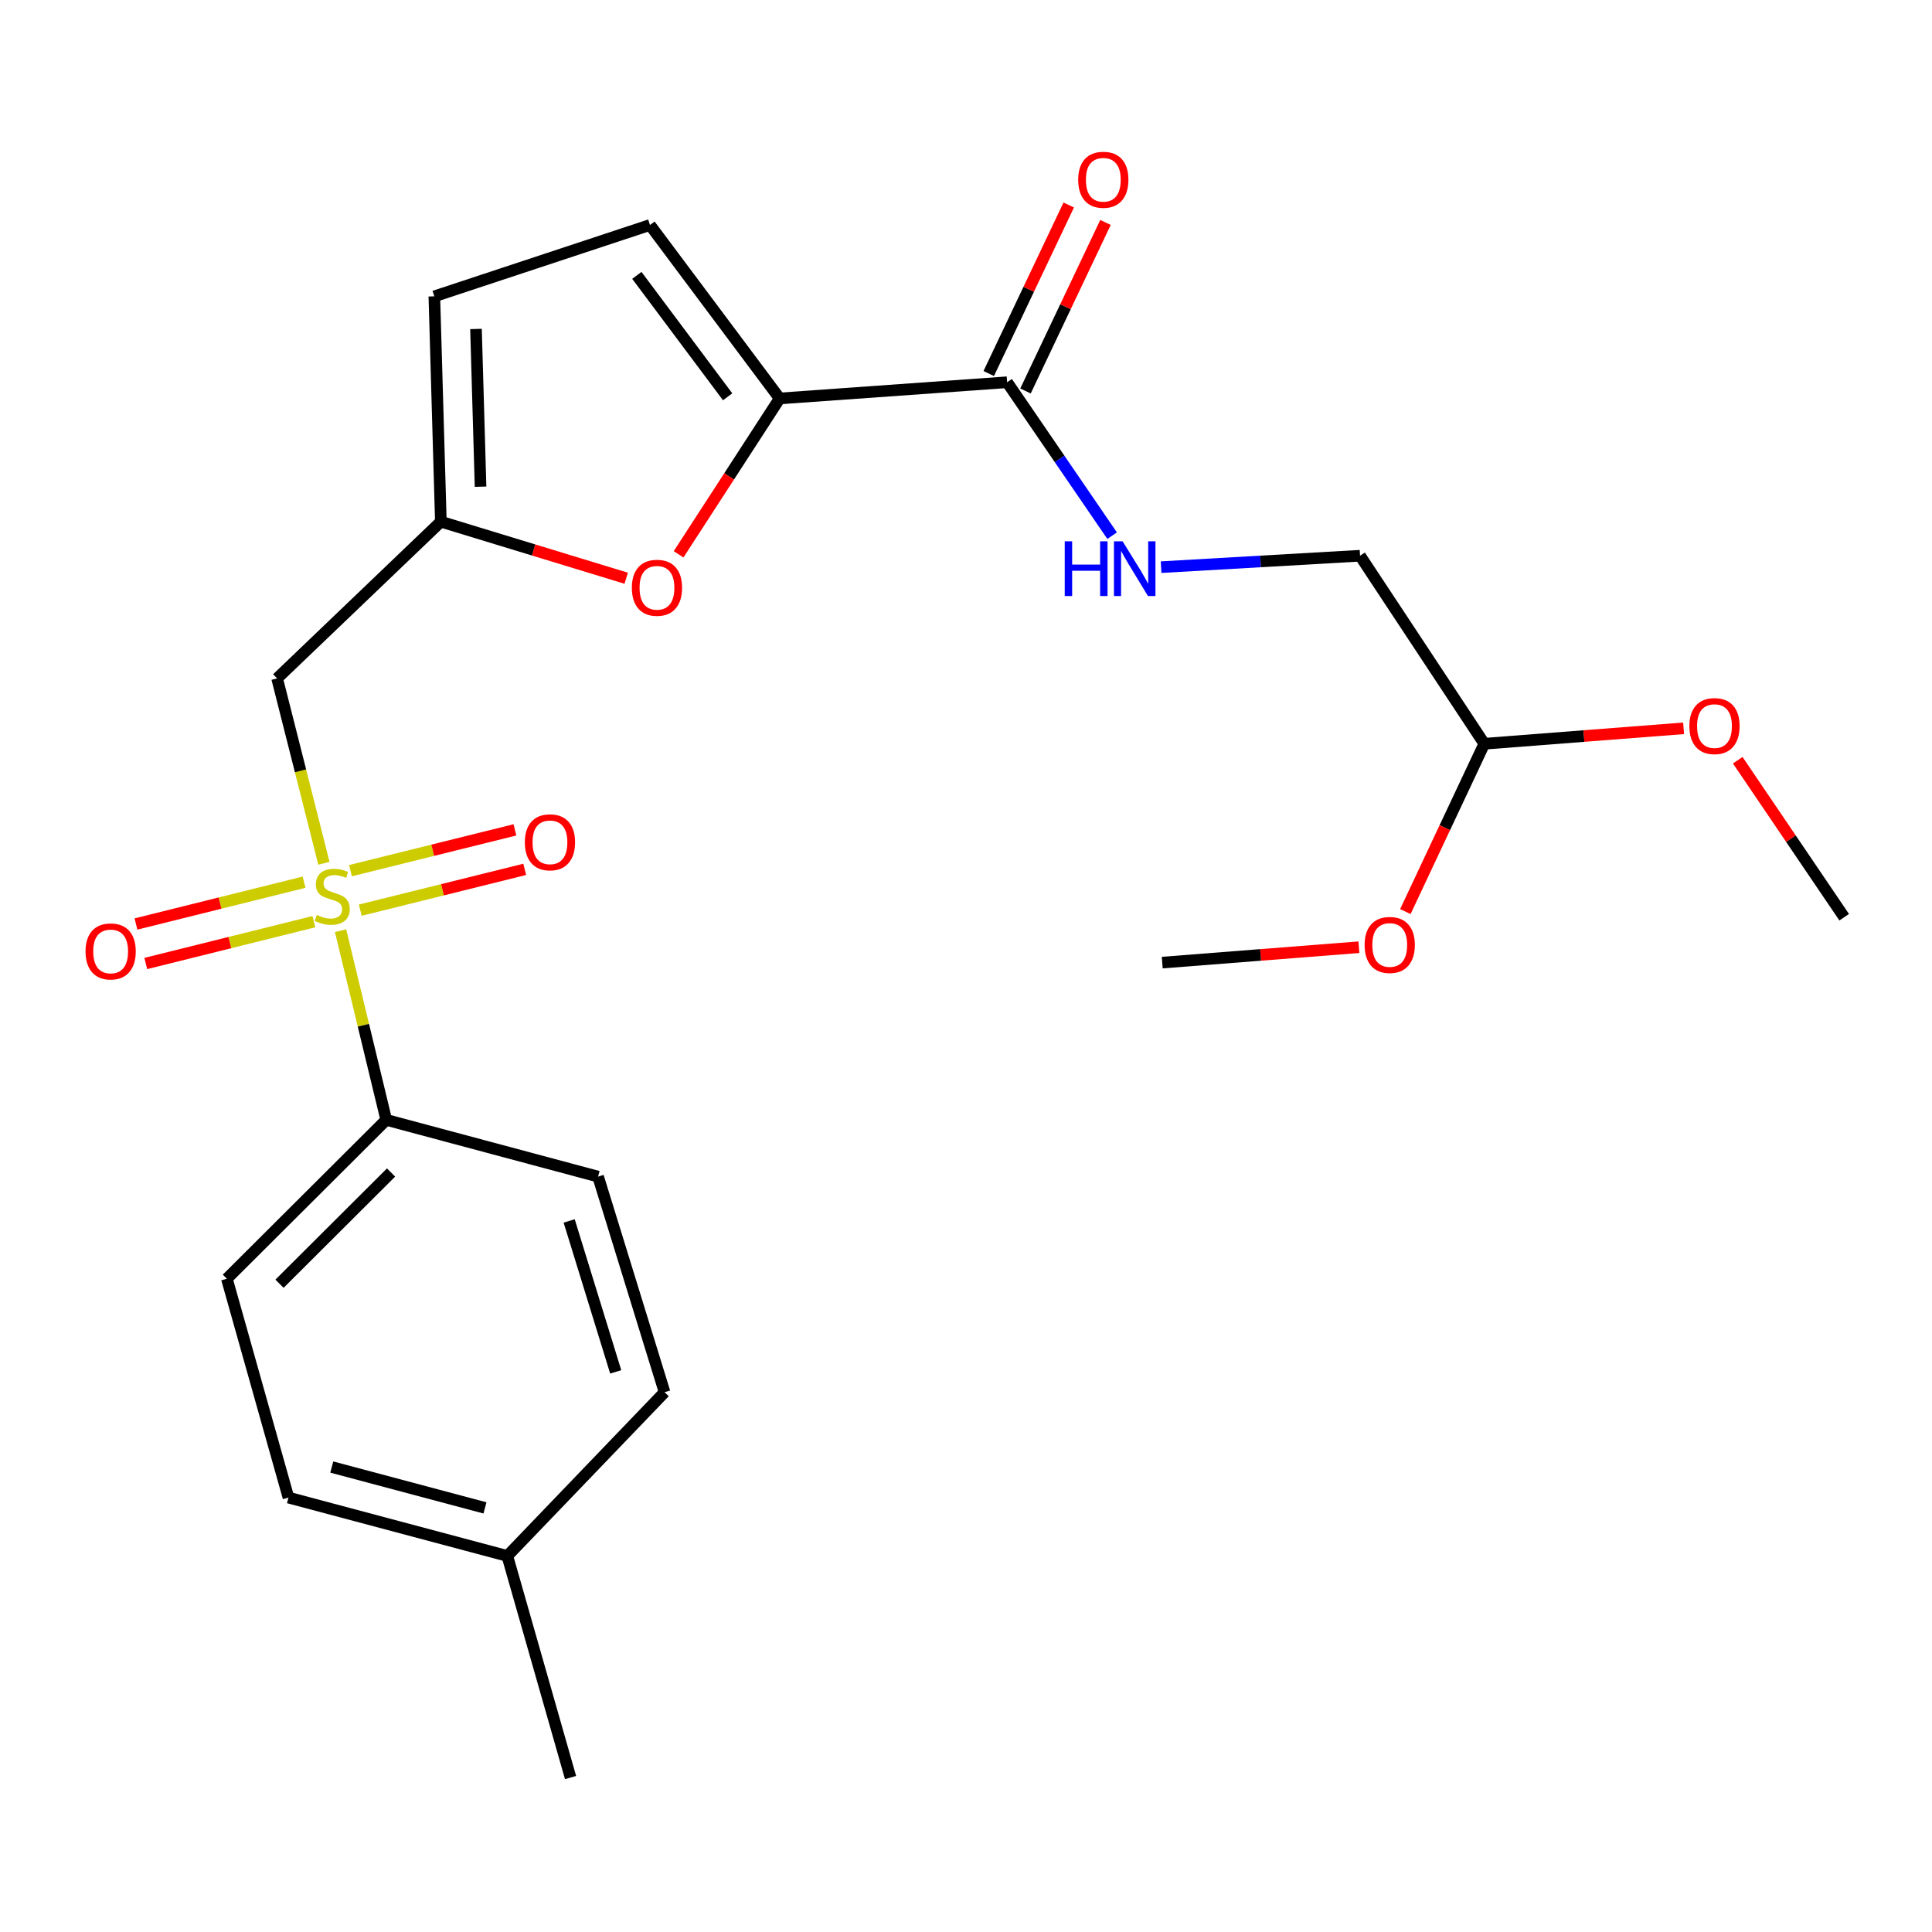 <?xml version='1.0' encoding='iso-8859-1'?>
<svg version='1.1' baseProfile='full'
              xmlns='http://www.w3.org/2000/svg'
                      xmlns:rdkit='http://www.rdkit.org/xml'
                      xmlns:xlink='http://www.w3.org/1999/xlink'
                  xml:space='preserve'
width='1000px' height='1000px' viewBox='0 0 1000 1000'>
<!-- END OF HEADER -->
<rect style='opacity:1.0;fill:#FFFFFF;stroke:none' width='1000' height='1000' x='0' y='0'> </rect>
<path class='bond-1' d='M 167.654,446.82 L 155.545,398.981' style='fill:none;fill-rule:evenodd;stroke:#CCCC00;stroke-width:6px;stroke-linecap:butt;stroke-linejoin:miter;stroke-opacity:1' />
<path class='bond-1' d='M 155.545,398.981 L 143.436,351.143' style='fill:none;fill-rule:evenodd;stroke:#000000;stroke-width:6px;stroke-linecap:butt;stroke-linejoin:miter;stroke-opacity:1' />
<path class='bond-6' d='M 176.274,481.704 L 188.096,530.672' style='fill:none;fill-rule:evenodd;stroke:#CCCC00;stroke-width:6px;stroke-linecap:butt;stroke-linejoin:miter;stroke-opacity:1' />
<path class='bond-6' d='M 188.096,530.672 L 199.917,579.639' style='fill:none;fill-rule:evenodd;stroke:#000000;stroke-width:6px;stroke-linecap:butt;stroke-linejoin:miter;stroke-opacity:1' />
<path class='bond-9' d='M 186.481,471.095 L 229.039,460.539' style='fill:none;fill-rule:evenodd;stroke:#CCCC00;stroke-width:6px;stroke-linecap:butt;stroke-linejoin:miter;stroke-opacity:1' />
<path class='bond-9' d='M 229.039,460.539 L 271.596,449.982' style='fill:none;fill-rule:evenodd;stroke:#FF0000;stroke-width:6px;stroke-linecap:butt;stroke-linejoin:miter;stroke-opacity:1' />
<path class='bond-9' d='M 181.411,450.653 L 223.968,440.096' style='fill:none;fill-rule:evenodd;stroke:#CCCC00;stroke-width:6px;stroke-linecap:butt;stroke-linejoin:miter;stroke-opacity:1' />
<path class='bond-9' d='M 223.968,440.096 L 266.526,429.54' style='fill:none;fill-rule:evenodd;stroke:#FF0000;stroke-width:6px;stroke-linecap:butt;stroke-linejoin:miter;stroke-opacity:1' />
<path class='bond-10' d='M 157.387,456.62 L 113.88,467.441' style='fill:none;fill-rule:evenodd;stroke:#CCCC00;stroke-width:6px;stroke-linecap:butt;stroke-linejoin:miter;stroke-opacity:1' />
<path class='bond-10' d='M 113.88,467.441 L 70.374,478.263' style='fill:none;fill-rule:evenodd;stroke:#FF0000;stroke-width:6px;stroke-linecap:butt;stroke-linejoin:miter;stroke-opacity:1' />
<path class='bond-10' d='M 162.471,477.059 L 118.964,487.88' style='fill:none;fill-rule:evenodd;stroke:#CCCC00;stroke-width:6px;stroke-linecap:butt;stroke-linejoin:miter;stroke-opacity:1' />
<path class='bond-10' d='M 118.964,487.88 L 75.457,498.702' style='fill:none;fill-rule:evenodd;stroke:#FF0000;stroke-width:6px;stroke-linecap:butt;stroke-linejoin:miter;stroke-opacity:1' />
<path class='bond-0' d='M 403.56,206.239 L 377.394,246.576' style='fill:none;fill-rule:evenodd;stroke:#000000;stroke-width:6px;stroke-linecap:butt;stroke-linejoin:miter;stroke-opacity:1' />
<path class='bond-0' d='M 377.394,246.576 L 351.229,286.914' style='fill:none;fill-rule:evenodd;stroke:#FF0000;stroke-width:6px;stroke-linecap:butt;stroke-linejoin:miter;stroke-opacity:1' />
<path class='bond-4' d='M 403.56,206.239 L 521.283,197.849' style='fill:none;fill-rule:evenodd;stroke:#000000;stroke-width:6px;stroke-linecap:butt;stroke-linejoin:miter;stroke-opacity:1' />
<path class='bond-25' d='M 403.56,206.239 L 336.432,116.457' style='fill:none;fill-rule:evenodd;stroke:#000000;stroke-width:6px;stroke-linecap:butt;stroke-linejoin:miter;stroke-opacity:1' />
<path class='bond-25' d='M 376.623,205.383 L 329.633,142.536' style='fill:none;fill-rule:evenodd;stroke:#000000;stroke-width:6px;stroke-linecap:butt;stroke-linejoin:miter;stroke-opacity:1' />
<path class='bond-3' d='M 143.436,351.143 L 228.186,270.02' style='fill:none;fill-rule:evenodd;stroke:#000000;stroke-width:6px;stroke-linecap:butt;stroke-linejoin:miter;stroke-opacity:1' />
<path class='bond-2' d='M 324.124,299.293 L 276.155,284.657' style='fill:none;fill-rule:evenodd;stroke:#FF0000;stroke-width:6px;stroke-linecap:butt;stroke-linejoin:miter;stroke-opacity:1' />
<path class='bond-2' d='M 276.155,284.657 L 228.186,270.02' style='fill:none;fill-rule:evenodd;stroke:#000000;stroke-width:6px;stroke-linecap:butt;stroke-linejoin:miter;stroke-opacity:1' />
<path class='bond-7' d='M 228.186,270.02 L 224.816,153.385' style='fill:none;fill-rule:evenodd;stroke:#000000;stroke-width:6px;stroke-linecap:butt;stroke-linejoin:miter;stroke-opacity:1' />
<path class='bond-7' d='M 248.734,251.917 L 246.375,170.272' style='fill:none;fill-rule:evenodd;stroke:#000000;stroke-width:6px;stroke-linecap:butt;stroke-linejoin:miter;stroke-opacity:1' />
<path class='bond-8' d='M 521.283,197.849 L 548.458,237.556' style='fill:none;fill-rule:evenodd;stroke:#000000;stroke-width:6px;stroke-linecap:butt;stroke-linejoin:miter;stroke-opacity:1' />
<path class='bond-8' d='M 548.458,237.556 L 575.632,277.263' style='fill:none;fill-rule:evenodd;stroke:#0000FF;stroke-width:6px;stroke-linecap:butt;stroke-linejoin:miter;stroke-opacity:1' />
<path class='bond-11' d='M 530.797,202.365 L 551.498,158.752' style='fill:none;fill-rule:evenodd;stroke:#000000;stroke-width:6px;stroke-linecap:butt;stroke-linejoin:miter;stroke-opacity:1' />
<path class='bond-11' d='M 551.498,158.752 L 572.2,115.14' style='fill:none;fill-rule:evenodd;stroke:#FF0000;stroke-width:6px;stroke-linecap:butt;stroke-linejoin:miter;stroke-opacity:1' />
<path class='bond-11' d='M 511.77,193.333 L 532.471,149.721' style='fill:none;fill-rule:evenodd;stroke:#000000;stroke-width:6px;stroke-linecap:butt;stroke-linejoin:miter;stroke-opacity:1' />
<path class='bond-11' d='M 532.471,149.721 L 553.173,106.109' style='fill:none;fill-rule:evenodd;stroke:#FF0000;stroke-width:6px;stroke-linecap:butt;stroke-linejoin:miter;stroke-opacity:1' />
<path class='bond-5' d='M 336.432,116.457 L 224.816,153.385' style='fill:none;fill-rule:evenodd;stroke:#000000;stroke-width:6px;stroke-linecap:butt;stroke-linejoin:miter;stroke-opacity:1' />
<path class='bond-12' d='M 199.917,579.639 L 117.425,661.873' style='fill:none;fill-rule:evenodd;stroke:#000000;stroke-width:6px;stroke-linecap:butt;stroke-linejoin:miter;stroke-opacity:1' />
<path class='bond-12' d='M 202.413,606.89 L 144.669,664.454' style='fill:none;fill-rule:evenodd;stroke:#000000;stroke-width:6px;stroke-linecap:butt;stroke-linejoin:miter;stroke-opacity:1' />
<path class='bond-13' d='M 199.917,579.639 L 309.566,609.008' style='fill:none;fill-rule:evenodd;stroke:#000000;stroke-width:6px;stroke-linecap:butt;stroke-linejoin:miter;stroke-opacity:1' />
<path class='bond-15' d='M 600.984,293.561 L 652.471,290.602' style='fill:none;fill-rule:evenodd;stroke:#0000FF;stroke-width:6px;stroke-linecap:butt;stroke-linejoin:miter;stroke-opacity:1' />
<path class='bond-15' d='M 652.471,290.602 L 703.958,287.642' style='fill:none;fill-rule:evenodd;stroke:#000000;stroke-width:6px;stroke-linecap:butt;stroke-linejoin:miter;stroke-opacity:1' />
<path class='bond-16' d='M 117.425,661.873 L 149.31,775.15' style='fill:none;fill-rule:evenodd;stroke:#000000;stroke-width:6px;stroke-linecap:butt;stroke-linejoin:miter;stroke-opacity:1' />
<path class='bond-17' d='M 309.566,609.008 L 343.979,720.612' style='fill:none;fill-rule:evenodd;stroke:#000000;stroke-width:6px;stroke-linecap:butt;stroke-linejoin:miter;stroke-opacity:1' />
<path class='bond-17' d='M 294.602,631.955 L 318.69,710.077' style='fill:none;fill-rule:evenodd;stroke:#000000;stroke-width:6px;stroke-linecap:butt;stroke-linejoin:miter;stroke-opacity:1' />
<path class='bond-14' d='M 768.267,384.97 L 703.958,287.642' style='fill:none;fill-rule:evenodd;stroke:#000000;stroke-width:6px;stroke-linecap:butt;stroke-linejoin:miter;stroke-opacity:1' />
<path class='bond-19' d='M 768.267,384.97 L 819.848,380.974' style='fill:none;fill-rule:evenodd;stroke:#000000;stroke-width:6px;stroke-linecap:butt;stroke-linejoin:miter;stroke-opacity:1' />
<path class='bond-19' d='M 819.848,380.974 L 871.429,376.977' style='fill:none;fill-rule:evenodd;stroke:#FF0000;stroke-width:6px;stroke-linecap:butt;stroke-linejoin:miter;stroke-opacity:1' />
<path class='bond-20' d='M 768.267,384.97 L 747.838,428.401' style='fill:none;fill-rule:evenodd;stroke:#000000;stroke-width:6px;stroke-linecap:butt;stroke-linejoin:miter;stroke-opacity:1' />
<path class='bond-20' d='M 747.838,428.401 L 727.409,471.832' style='fill:none;fill-rule:evenodd;stroke:#FF0000;stroke-width:6px;stroke-linecap:butt;stroke-linejoin:miter;stroke-opacity:1' />
<path class='bond-24' d='M 149.31,775.15 L 262.587,805.362' style='fill:none;fill-rule:evenodd;stroke:#000000;stroke-width:6px;stroke-linecap:butt;stroke-linejoin:miter;stroke-opacity:1' />
<path class='bond-24' d='M 171.729,759.331 L 251.023,780.48' style='fill:none;fill-rule:evenodd;stroke:#000000;stroke-width:6px;stroke-linecap:butt;stroke-linejoin:miter;stroke-opacity:1' />
<path class='bond-18' d='M 343.979,720.612 L 262.587,805.362' style='fill:none;fill-rule:evenodd;stroke:#000000;stroke-width:6px;stroke-linecap:butt;stroke-linejoin:miter;stroke-opacity:1' />
<path class='bond-21' d='M 262.587,805.362 L 295.315,920.054' style='fill:none;fill-rule:evenodd;stroke:#000000;stroke-width:6px;stroke-linecap:butt;stroke-linejoin:miter;stroke-opacity:1' />
<path class='bond-22' d='M 899.452,393.489 L 926.999,434.12' style='fill:none;fill-rule:evenodd;stroke:#FF0000;stroke-width:6px;stroke-linecap:butt;stroke-linejoin:miter;stroke-opacity:1' />
<path class='bond-22' d='M 926.999,434.12 L 954.545,474.752' style='fill:none;fill-rule:evenodd;stroke:#000000;stroke-width:6px;stroke-linecap:butt;stroke-linejoin:miter;stroke-opacity:1' />
<path class='bond-23' d='M 703.369,490.276 L 652.472,494.262' style='fill:none;fill-rule:evenodd;stroke:#FF0000;stroke-width:6px;stroke-linecap:butt;stroke-linejoin:miter;stroke-opacity:1' />
<path class='bond-23' d='M 652.472,494.262 L 601.575,498.247' style='fill:none;fill-rule:evenodd;stroke:#000000;stroke-width:6px;stroke-linecap:butt;stroke-linejoin:miter;stroke-opacity:1' />
<path  class='atom-0' d='M 163.963 473.566
Q 164.283 473.686, 165.603 474.246
Q 166.923 474.806, 168.363 475.166
Q 169.843 475.486, 171.283 475.486
Q 173.963 475.486, 175.523 474.206
Q 177.083 472.886, 177.083 470.606
Q 177.083 469.046, 176.283 468.086
Q 175.523 467.126, 174.323 466.606
Q 173.123 466.086, 171.123 465.486
Q 168.603 464.726, 167.083 464.006
Q 165.603 463.286, 164.523 461.766
Q 163.483 460.246, 163.483 457.686
Q 163.483 454.126, 165.883 451.926
Q 168.323 449.726, 173.123 449.726
Q 176.403 449.726, 180.123 451.286
L 179.203 454.366
Q 175.803 452.966, 173.243 452.966
Q 170.483 452.966, 168.963 454.126
Q 167.443 455.246, 167.483 457.206
Q 167.483 458.726, 168.243 459.646
Q 169.043 460.566, 170.163 461.086
Q 171.323 461.606, 173.243 462.206
Q 175.803 463.006, 177.323 463.806
Q 178.843 464.606, 179.923 466.246
Q 181.043 467.846, 181.043 470.606
Q 181.043 474.526, 178.403 476.646
Q 175.803 478.726, 171.443 478.726
Q 168.923 478.726, 167.003 478.166
Q 165.123 477.646, 162.883 476.726
L 163.963 473.566
' fill='#CCCC00'/>
<path  class='atom-3' d='M 327.047 304.232
Q 327.047 297.432, 330.407 293.632
Q 333.767 289.832, 340.047 289.832
Q 346.327 289.832, 349.687 293.632
Q 353.047 297.432, 353.047 304.232
Q 353.047 311.112, 349.647 315.032
Q 346.247 318.912, 340.047 318.912
Q 333.807 318.912, 330.407 315.032
Q 327.047 311.152, 327.047 304.232
M 340.047 315.712
Q 344.367 315.712, 346.687 312.832
Q 349.047 309.912, 349.047 304.232
Q 349.047 298.672, 346.687 295.872
Q 344.367 293.032, 340.047 293.032
Q 335.727 293.032, 333.367 295.832
Q 331.047 298.632, 331.047 304.232
Q 331.047 309.952, 333.367 312.832
Q 335.727 315.712, 340.047 315.712
' fill='#FF0000'/>
<path  class='atom-9' d='M 551.103 280.187
L 554.943 280.187
L 554.943 292.227
L 569.423 292.227
L 569.423 280.187
L 573.263 280.187
L 573.263 308.507
L 569.423 308.507
L 569.423 295.427
L 554.943 295.427
L 554.943 308.507
L 551.103 308.507
L 551.103 280.187
' fill='#0000FF'/>
<path  class='atom-9' d='M 581.063 280.187
L 590.343 295.187
Q 591.263 296.667, 592.743 299.347
Q 594.223 302.027, 594.303 302.187
L 594.303 280.187
L 598.063 280.187
L 598.063 308.507
L 594.183 308.507
L 584.223 292.107
Q 583.063 290.187, 581.823 287.987
Q 580.623 285.787, 580.263 285.107
L 580.263 308.507
L 576.583 308.507
L 576.583 280.187
L 581.063 280.187
' fill='#0000FF'/>
<path  class='atom-10' d='M 271.655 435.973
Q 271.655 429.173, 275.015 425.373
Q 278.375 421.573, 284.655 421.573
Q 290.935 421.573, 294.295 425.373
Q 297.655 429.173, 297.655 435.973
Q 297.655 442.853, 294.255 446.773
Q 290.855 450.653, 284.655 450.653
Q 278.415 450.653, 275.015 446.773
Q 271.655 442.893, 271.655 435.973
M 284.655 447.453
Q 288.975 447.453, 291.295 444.573
Q 293.655 441.653, 293.655 435.973
Q 293.655 430.413, 291.295 427.613
Q 288.975 424.773, 284.655 424.773
Q 280.335 424.773, 277.975 427.573
Q 275.655 430.373, 275.655 435.973
Q 275.655 441.693, 277.975 444.573
Q 280.335 447.453, 284.655 447.453
' fill='#FF0000'/>
<path  class='atom-11' d='M 44.271 492.453
Q 44.271 485.653, 47.631 481.853
Q 50.991 478.053, 57.271 478.053
Q 63.551 478.053, 66.911 481.853
Q 70.271 485.653, 70.271 492.453
Q 70.271 499.333, 66.871 503.253
Q 63.471 507.133, 57.271 507.133
Q 51.031 507.133, 47.631 503.253
Q 44.271 499.373, 44.271 492.453
M 57.271 503.933
Q 61.591 503.933, 63.911 501.053
Q 66.271 498.133, 66.271 492.453
Q 66.271 486.893, 63.911 484.093
Q 61.591 481.253, 57.271 481.253
Q 52.951 481.253, 50.591 484.053
Q 48.271 486.853, 48.271 492.453
Q 48.271 498.173, 50.591 501.053
Q 52.951 503.933, 57.271 503.933
' fill='#FF0000'/>
<path  class='atom-12' d='M 558.071 93.042
Q 558.071 86.242, 561.431 82.442
Q 564.791 78.642, 571.071 78.642
Q 577.351 78.642, 580.711 82.442
Q 584.071 86.242, 584.071 93.042
Q 584.071 99.922, 580.671 103.842
Q 577.271 107.722, 571.071 107.722
Q 564.831 107.722, 561.431 103.842
Q 558.071 99.962, 558.071 93.042
M 571.071 104.522
Q 575.391 104.522, 577.711 101.642
Q 580.071 98.722, 580.071 93.042
Q 580.071 87.482, 577.711 84.682
Q 575.391 81.842, 571.071 81.842
Q 566.751 81.842, 564.391 84.642
Q 562.071 87.442, 562.071 93.042
Q 562.071 98.762, 564.391 101.642
Q 566.751 104.522, 571.071 104.522
' fill='#FF0000'/>
<path  class='atom-20' d='M 874.417 375.818
Q 874.417 369.018, 877.777 365.218
Q 881.137 361.418, 887.417 361.418
Q 893.697 361.418, 897.057 365.218
Q 900.417 369.018, 900.417 375.818
Q 900.417 382.698, 897.017 386.618
Q 893.617 390.498, 887.417 390.498
Q 881.177 390.498, 877.777 386.618
Q 874.417 382.738, 874.417 375.818
M 887.417 387.298
Q 891.737 387.298, 894.057 384.418
Q 896.417 381.498, 896.417 375.818
Q 896.417 370.258, 894.057 367.458
Q 891.737 364.618, 887.417 364.618
Q 883.097 364.618, 880.737 367.418
Q 878.417 370.218, 878.417 375.818
Q 878.417 381.538, 880.737 384.418
Q 883.097 387.298, 887.417 387.298
' fill='#FF0000'/>
<path  class='atom-21' d='M 706.322 489.107
Q 706.322 482.307, 709.682 478.507
Q 713.042 474.707, 719.322 474.707
Q 725.602 474.707, 728.962 478.507
Q 732.322 482.307, 732.322 489.107
Q 732.322 495.987, 728.922 499.907
Q 725.522 503.787, 719.322 503.787
Q 713.082 503.787, 709.682 499.907
Q 706.322 496.027, 706.322 489.107
M 719.322 500.587
Q 723.642 500.587, 725.962 497.707
Q 728.322 494.787, 728.322 489.107
Q 728.322 483.547, 725.962 480.747
Q 723.642 477.907, 719.322 477.907
Q 715.002 477.907, 712.642 480.707
Q 710.322 483.507, 710.322 489.107
Q 710.322 494.827, 712.642 497.707
Q 715.002 500.587, 719.322 500.587
' fill='#FF0000'/>
</svg>
